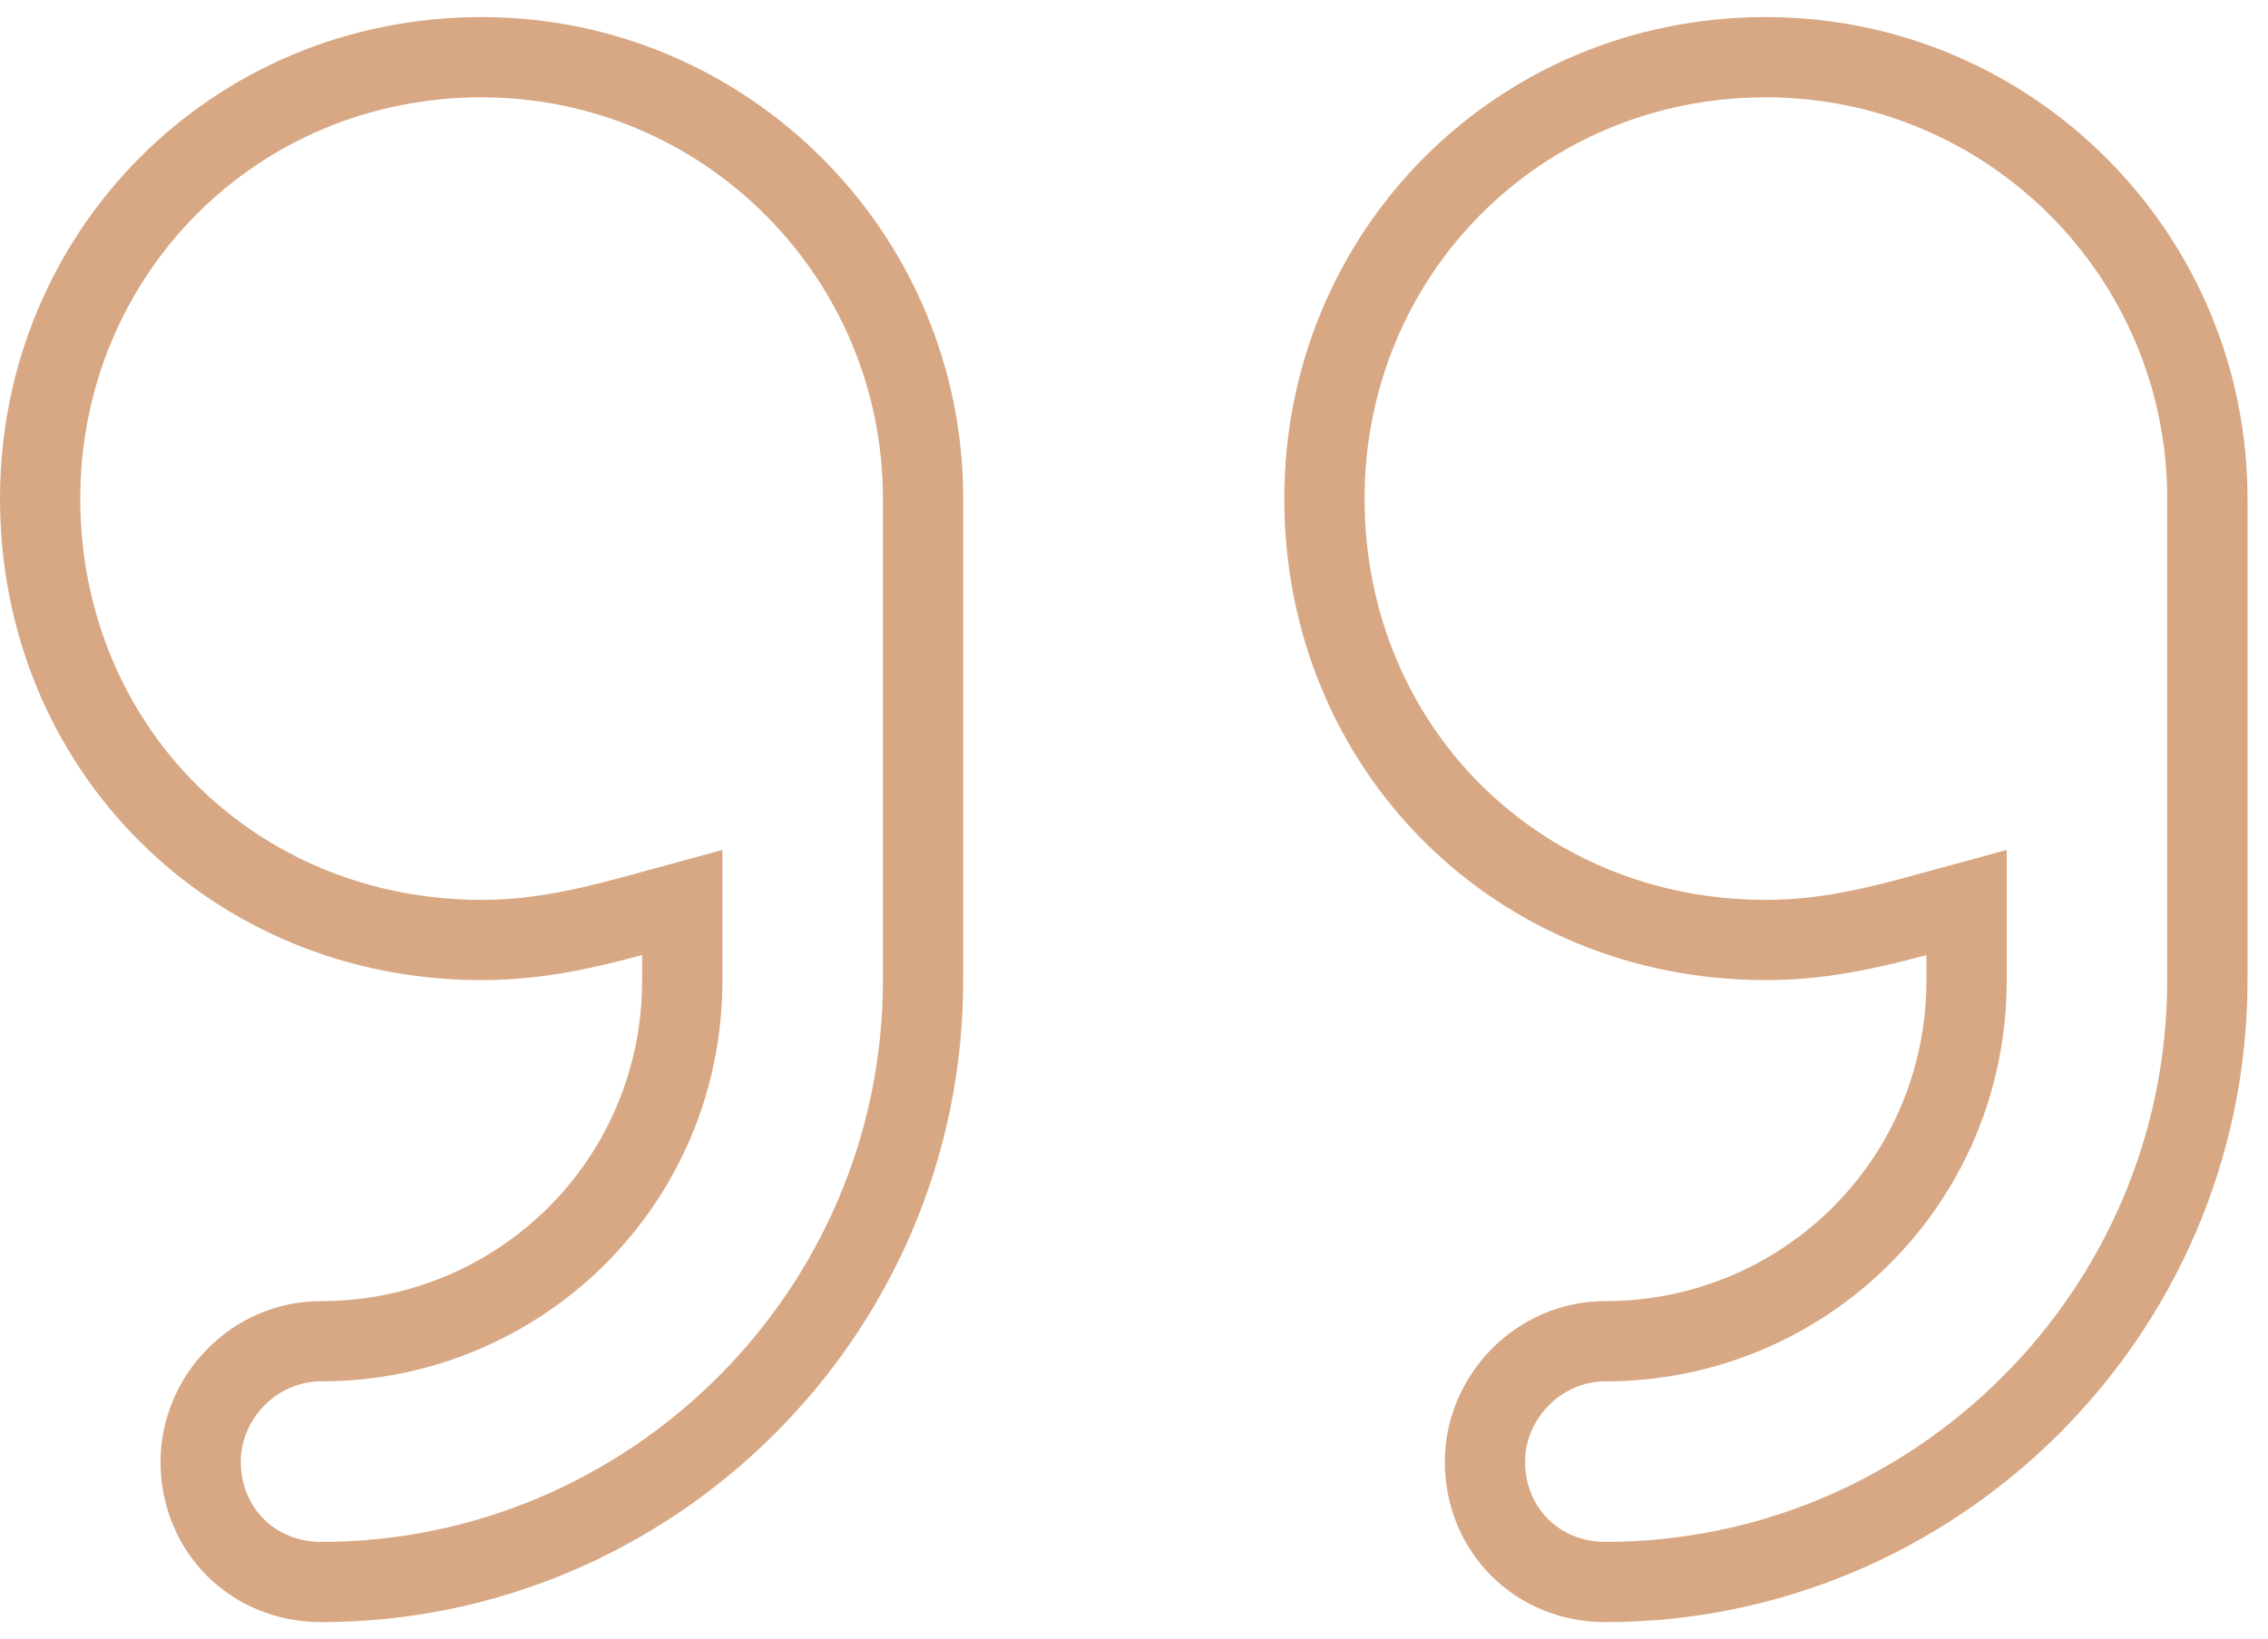 <svg width="83" height="60" viewBox="0 0 83 60" fill="none" xmlns="http://www.w3.org/2000/svg">
<path opacity="0.7" fill-rule="evenodd" clip-rule="evenodd" d="M26.438 31.111V35.875C26.438 44.137 19.768 50.562 11.75 50.562C10.127 50.562 8.812 51.941 8.812 53.5C8.812 55.182 10.068 56.438 11.75 56.438C22.994 56.438 32.312 47.273 32.312 35.875V18.25C32.312 10.142 25.733 3.562 17.625 3.562C9.353 3.562 2.938 10.122 2.938 18.25C2.938 26.542 9.333 32.938 17.625 32.938C19.272 32.938 20.823 32.642 22.727 32.123L26.438 31.111ZM73.438 31.111V35.875C73.438 44.137 66.768 50.562 58.75 50.562C57.127 50.562 55.812 51.941 55.812 53.5C55.812 55.182 57.068 56.438 58.75 56.438C69.994 56.438 79.312 47.273 79.312 35.875V18.25C79.312 10.142 72.733 3.562 64.625 3.562C56.353 3.562 49.938 10.122 49.938 18.25C49.938 26.542 56.333 32.938 64.625 32.938C66.272 32.938 67.823 32.642 69.727 32.123L73.438 31.111ZM23.304 38.044C22.288 43.576 17.453 47.625 11.75 47.625C8.445 47.625 5.875 50.379 5.875 53.5C5.875 56.805 8.445 59.375 11.75 59.375C24.602 59.375 35.25 48.91 35.25 35.875V18.25C35.25 8.52 27.355 0.625 17.625 0.625C7.711 0.625 0 8.52 0 18.25C0 28.164 7.711 35.875 17.625 35.875C18.635 35.875 19.599 35.783 20.562 35.623C21.526 35.462 22.49 35.232 23.5 34.957V35.875C23.5 36.618 23.433 37.343 23.304 38.044ZM70.304 38.044C69.288 43.576 64.453 47.625 58.75 47.625C55.445 47.625 52.875 50.379 52.875 53.5C52.875 56.805 55.445 59.375 58.75 59.375C71.602 59.375 82.25 48.91 82.25 35.875V18.25C82.25 8.52 74.356 0.625 64.625 0.625C54.711 0.625 47 8.52 47 18.25C47 28.164 54.711 35.875 64.625 35.875C65.635 35.875 66.599 35.783 67.562 35.623C68.526 35.462 69.49 35.232 70.5 34.957V35.875C70.5 36.618 70.433 37.343 70.304 38.044Z" fill="#C7844F"/>
</svg>
